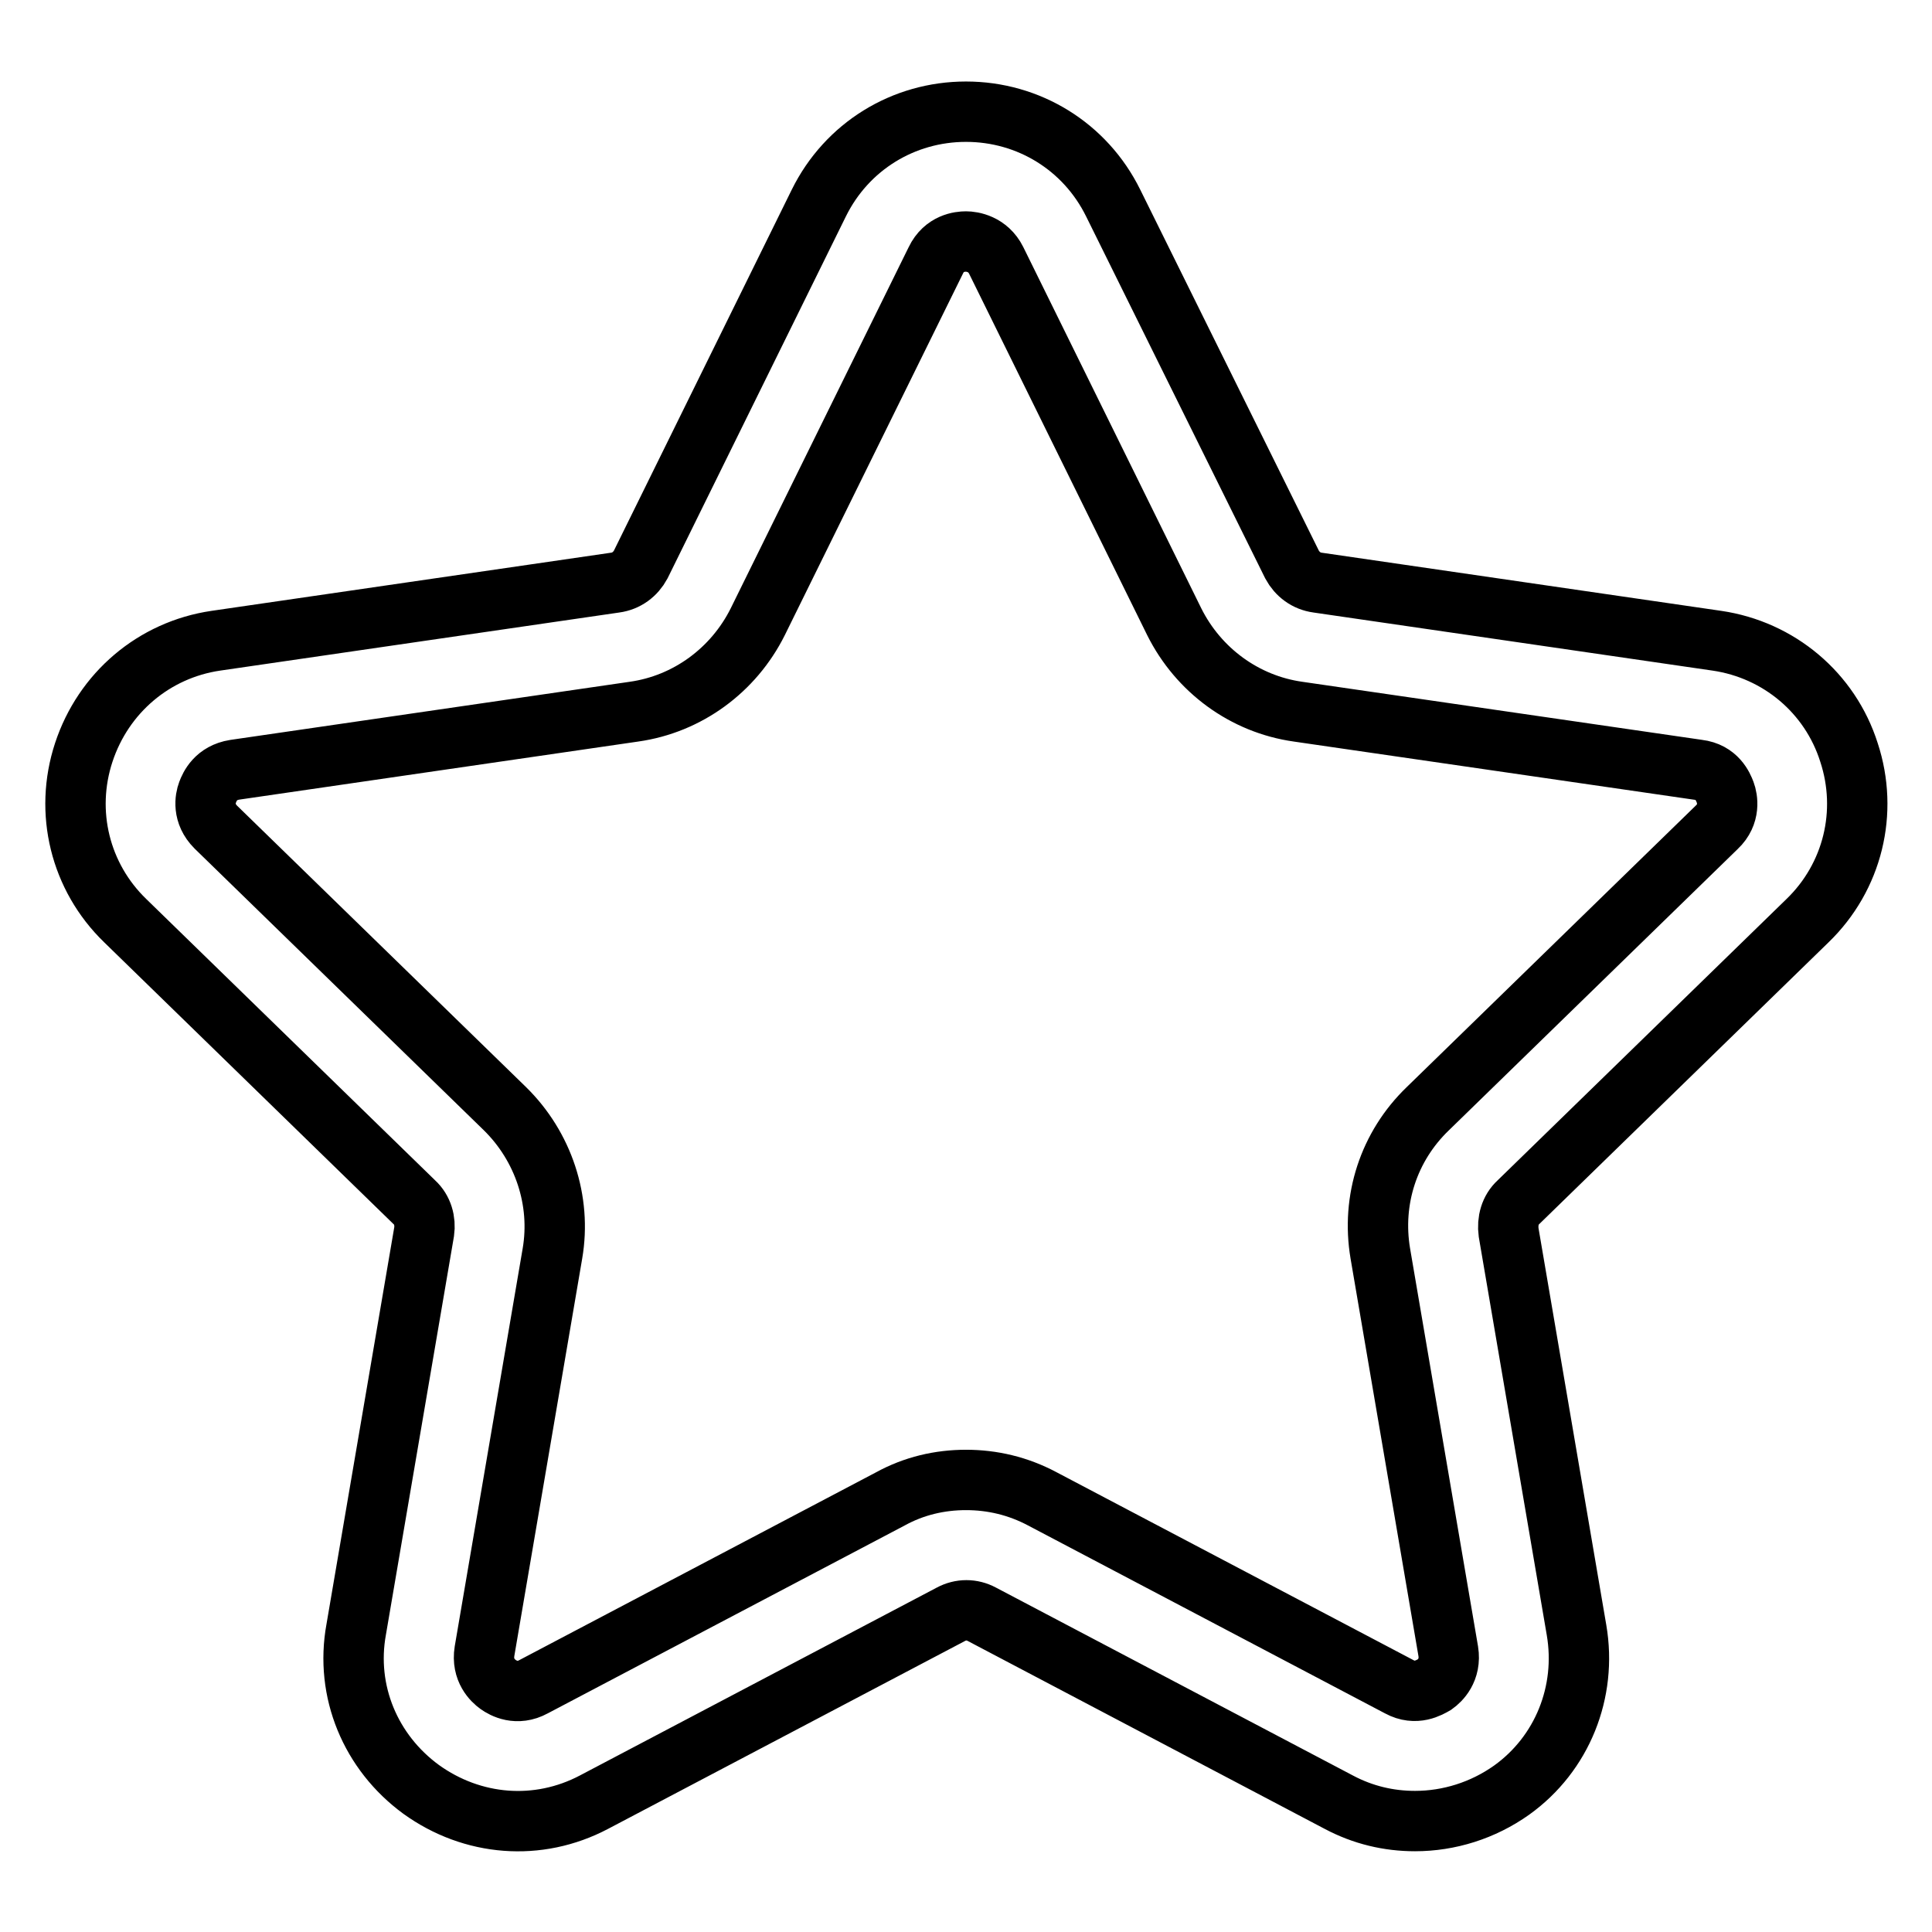 <?xml version="1.0" encoding="utf-8"?>
<!-- Svg Vector Icons : http://www.onlinewebfonts.com/icon -->
<!DOCTYPE svg PUBLIC "-//W3C//DTD SVG 1.1//EN" "http://www.w3.org/Graphics/SVG/1.1/DTD/svg11.dtd">
<svg version="1.1" xmlns="http://www.w3.org/2000/svg" xmlns:xlink="http://www.w3.org/1999/xlink" x="0px" y="0px" viewBox="0 0 256 256" enable-background="new 0 0 256 256" xml:space="preserve">
<g> <path stroke-width="8" fill-opacity="0" stroke="#000000"  d="M187.5,241.3c-3.5,0-6.9-0.8-10.1-2.5l-47.3-24.9c-1.3-0.7-2.8-0.7-4.1,0l-47.3,24.9 c-7.4,3.9-16.1,3.2-22.9-1.7c-6.7-4.9-10.1-13-8.6-21.2l9-52.7c0.2-1.4-0.2-2.9-1.3-3.9l-38.3-37.3c-6-5.8-8.1-14.4-5.5-22.3 c2.6-7.9,9.3-13.6,17.5-14.8l52.9-7.7c1.5-0.2,2.7-1.1,3.4-2.4l23.6-47.9c3.7-7.5,11.2-12.1,19.5-12.1c0,0,0,0,0,0 c8.3,0,15.8,4.6,19.5,12.1l23.7,47.9c0.7,1.3,1.9,2.2,3.4,2.4l52.9,7.7c8.2,1.2,15,6.9,17.5,14.8c2.6,7.9,0.5,16.5-5.5,22.3 l-38.3,37.3c-1.1,1-1.5,2.5-1.3,4l9,52.7c1.4,8.2-1.9,16.4-8.6,21.2C196.5,239.9,192,241.3,187.5,241.3z M128,196.1 c3.5,0,6.9,0.8,10.1,2.5l47.3,24.9c2.2,1.2,4,0.1,4.7-0.3c0.7-0.5,2.2-1.9,1.8-4.4l-9-52.7c-1.2-7.1,1.1-14.2,6.3-19.2l38.3-37.3 c1.8-1.7,1.4-3.8,1.1-4.6c-0.3-0.8-1.1-2.7-3.6-3L172,94.3c-7.1-1-13.2-5.5-16.4-11.9L132,34.5l0,0c-1.1-2.2-3.2-2.5-4-2.5h0 c-0.8,0-2.9,0.2-4,2.5l-23.6,47.9c-3.2,6.4-9.3,10.9-16.4,11.9L31.1,102c-2.5,0.4-3.3,2.2-3.6,3c-0.3,0.8-0.7,2.8,1.1,4.6 l38.3,37.3c5.1,5,7.5,12.2,6.3,19.2l-9,52.7c-0.4,2.5,1.1,3.9,1.8,4.4c0.7,0.5,2.5,1.5,4.7,0.3l47.3-24.9 C121.1,196.9,124.5,196.1,128,196.1z"/></g>
</svg>